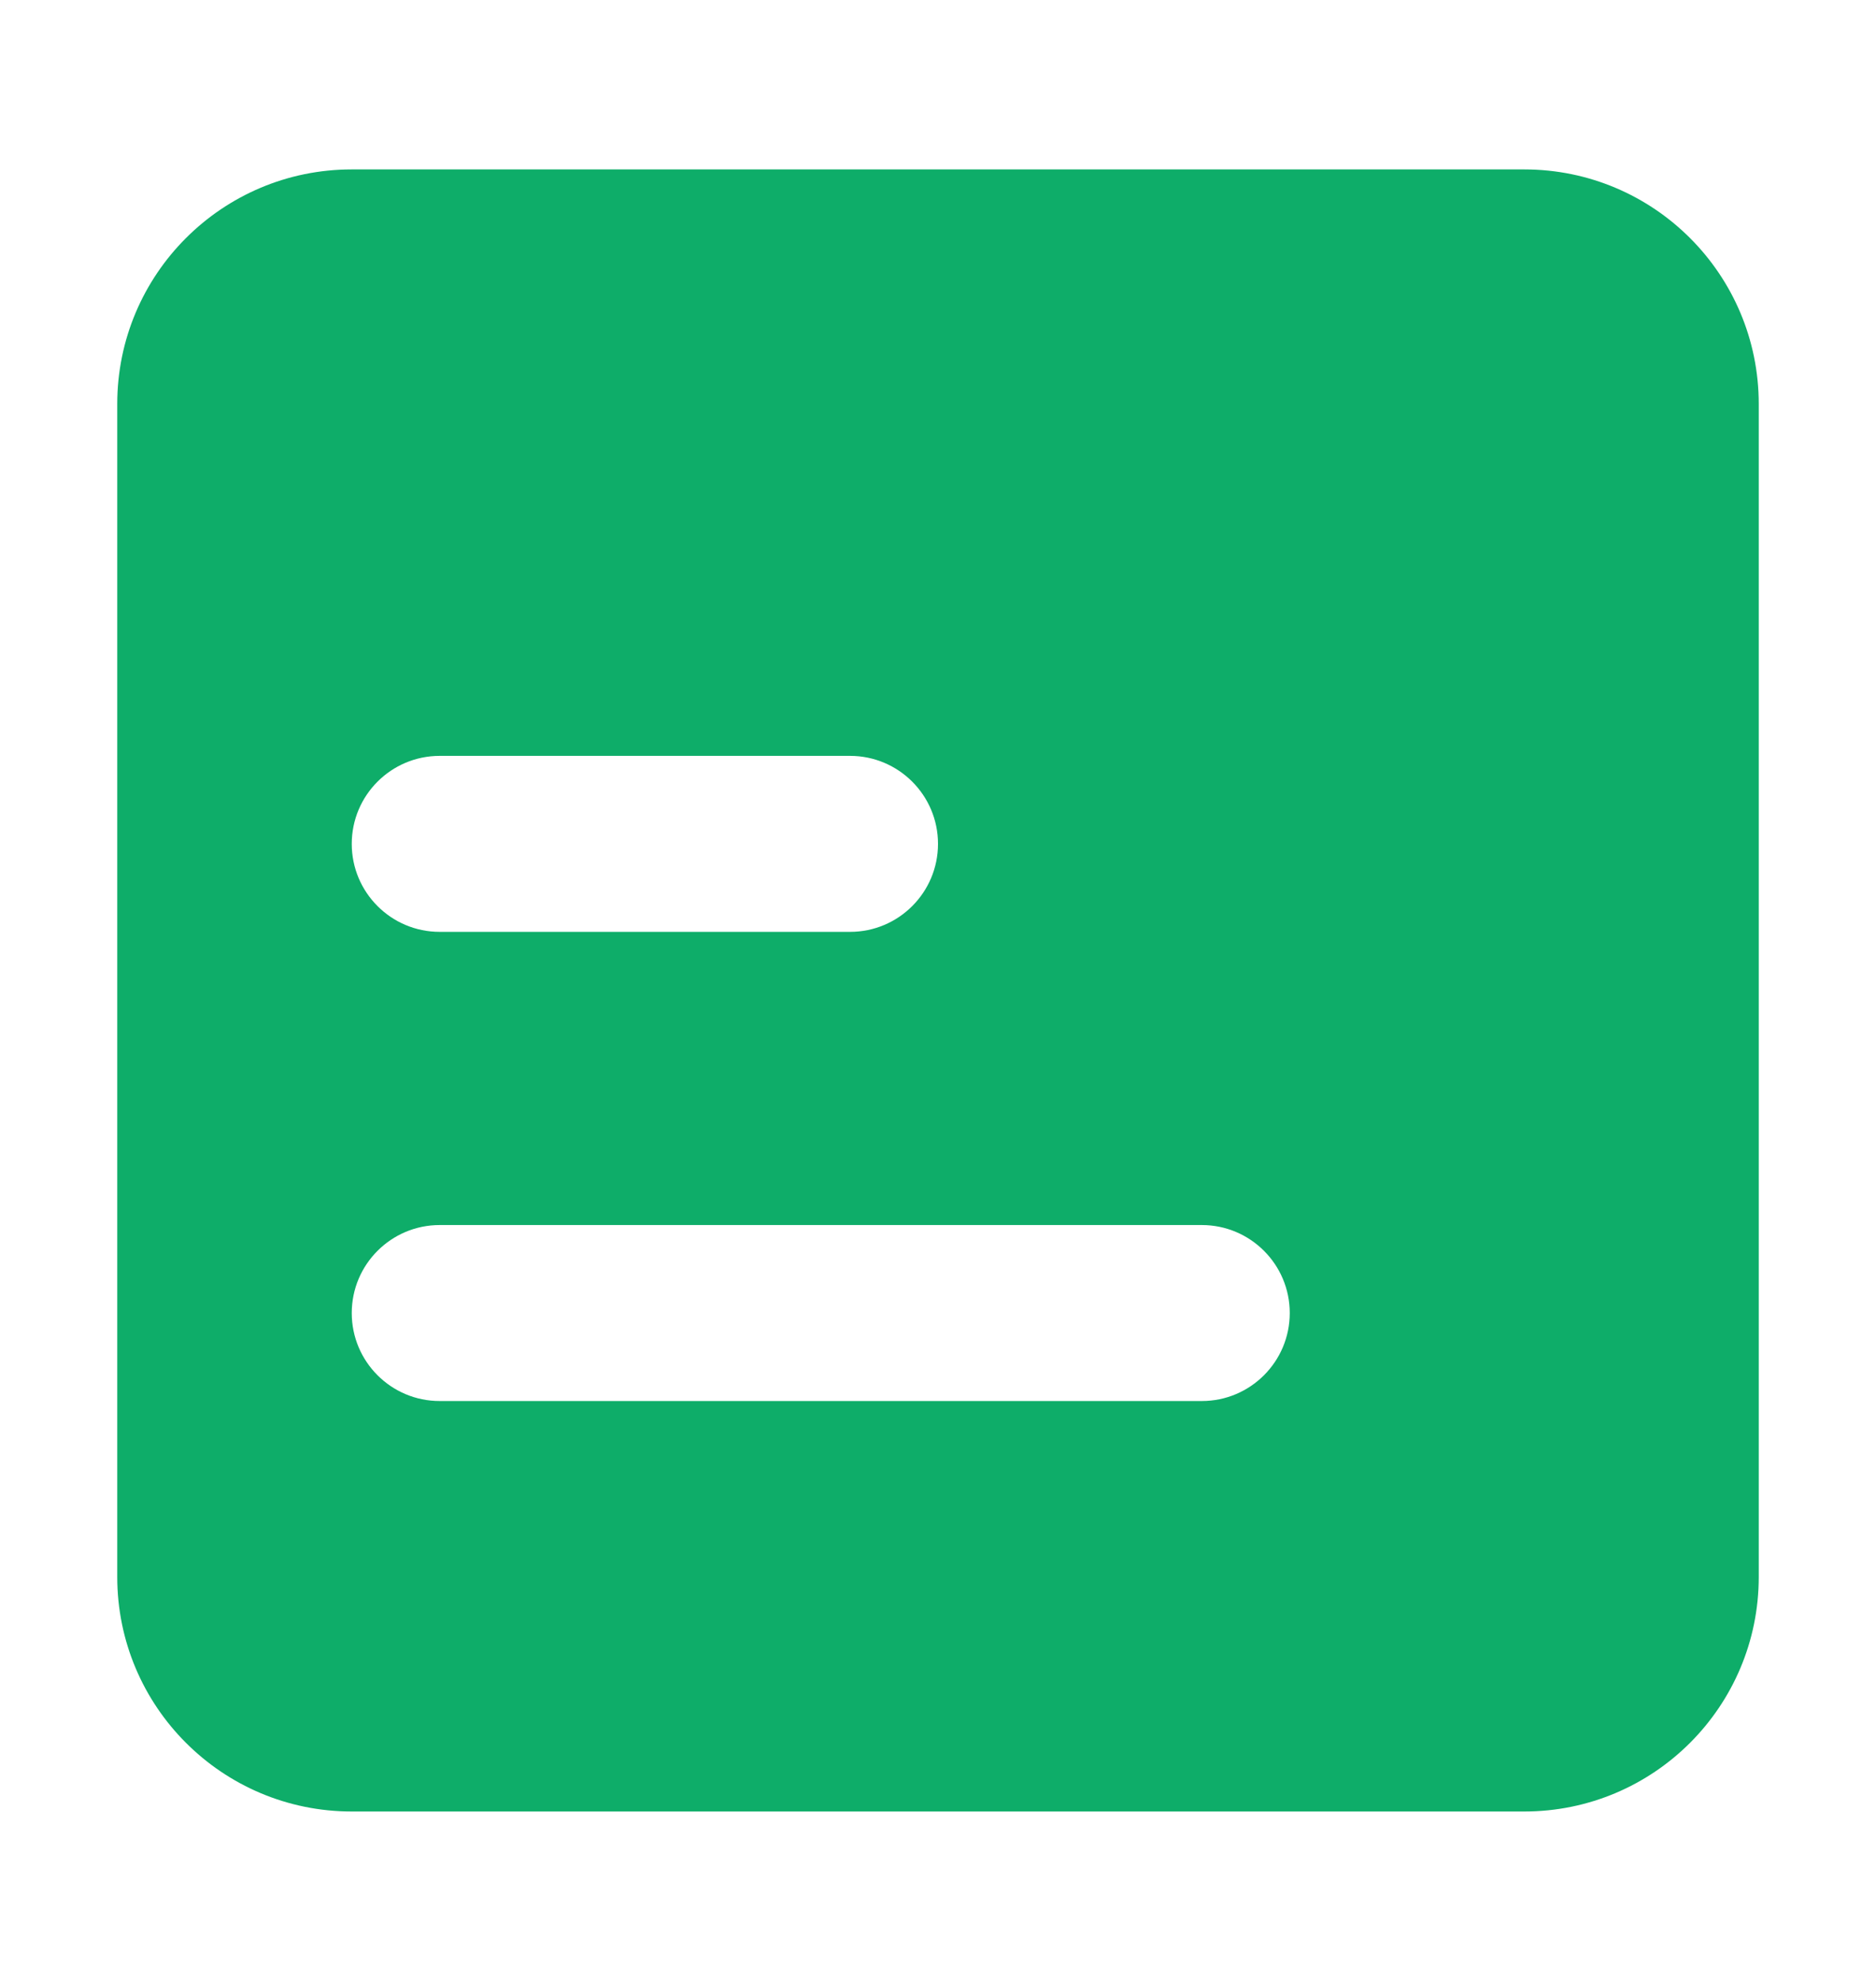 <svg width="18" height="19" viewBox="0 0 18 19" fill="none" xmlns="http://www.w3.org/2000/svg">
<g id="issue1">
<path id="Vector" d="M14.625 1.625C15.868 1.625 16.875 2.632 16.875 3.875V15.125C16.875 16.368 15.868 17.375 14.625 17.375H3.375C2.132 17.375 1.125 16.368 1.125 15.125V3.875C1.125 2.632 2.132 1.625 3.375 1.625H14.625ZM11.531 11.75H4.219C3.753 11.75 3.375 12.128 3.375 12.594C3.375 13.06 3.753 13.438 4.219 13.438H11.531C11.997 13.438 12.375 13.06 12.375 12.594C12.375 12.128 11.997 11.75 11.531 11.75ZM8.156 7.25H4.219C3.753 7.25 3.375 7.628 3.375 8.094C3.375 8.56 3.753 8.938 4.219 8.938H8.156C8.622 8.938 9 8.56 9 8.094C9 7.628 8.622 7.25 8.156 7.25Z" fill="#0EAD69"/>
</g>
</svg>
